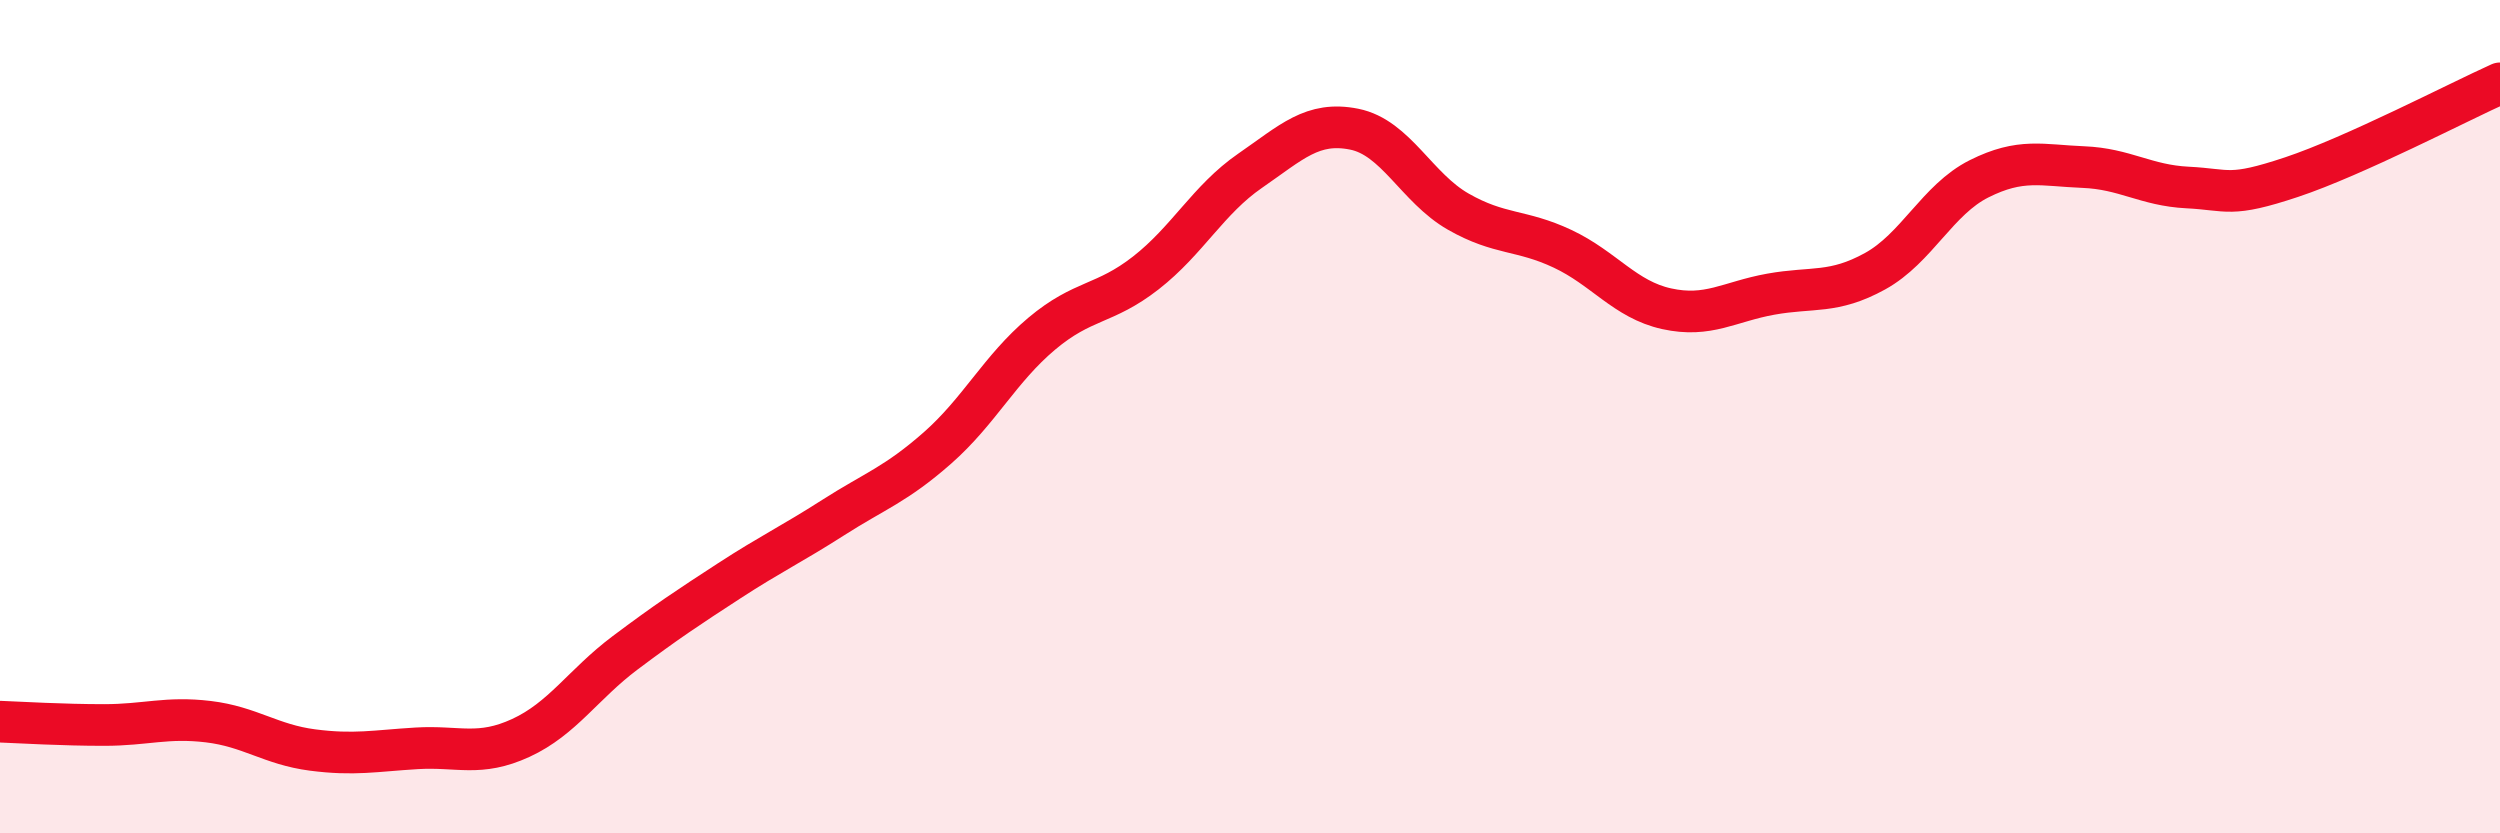 
    <svg width="60" height="20" viewBox="0 0 60 20" xmlns="http://www.w3.org/2000/svg">
      <path
        d="M 0,17.32 C 0.5,17.34 1.5,17.4 2.5,17.4 C 3.5,17.4 4,17.2 5,17.32 C 6,17.44 6.5,17.87 7.5,18 C 8.5,18.13 9,18.02 10,17.96 C 11,17.9 11.5,18.17 12.5,17.71 C 13.5,17.25 14,16.42 15,15.67 C 16,14.92 16.5,14.59 17.5,13.94 C 18.5,13.29 19,13.06 20,12.42 C 21,11.78 21.5,11.63 22.5,10.75 C 23.5,9.87 24,8.85 25,8.01 C 26,7.17 26.5,7.33 27.5,6.55 C 28.5,5.77 29,4.79 30,4.1 C 31,3.41 31.5,2.9 32.5,3.1 C 33.5,3.3 34,4.51 35,5.08 C 36,5.65 36.5,5.5 37.5,5.97 C 38.5,6.44 39,7.19 40,7.41 C 41,7.63 41.5,7.24 42.5,7.06 C 43.5,6.88 44,7.06 45,6.51 C 46,5.96 46.5,4.79 47.5,4.29 C 48.5,3.79 49,3.97 50,4.01 C 51,4.05 51.5,4.45 52.5,4.5 C 53.5,4.55 53.5,4.75 55,4.25 C 56.5,3.75 59,2.45 60,2L60 20L0 20Z"
        fill="#EB0A25"
        opacity="0.1"
        stroke-linecap="round"
        stroke-linejoin="round"
      />
      <path
        d="M 0,17.32 C 0.5,17.34 1.5,17.4 2.5,17.4 C 3.5,17.4 4,17.2 5,17.32 C 6,17.44 6.5,17.87 7.5,18 C 8.5,18.13 9,18.02 10,17.96 C 11,17.9 11.5,18.17 12.5,17.71 C 13.5,17.25 14,16.42 15,15.67 C 16,14.92 16.5,14.59 17.5,13.94 C 18.5,13.29 19,13.06 20,12.42 C 21,11.78 21.5,11.63 22.5,10.75 C 23.5,9.87 24,8.85 25,8.01 C 26,7.17 26.5,7.33 27.5,6.55 C 28.5,5.77 29,4.79 30,4.1 C 31,3.41 31.5,2.9 32.5,3.1 C 33.5,3.3 34,4.51 35,5.08 C 36,5.65 36.5,5.5 37.5,5.97 C 38.5,6.44 39,7.19 40,7.41 C 41,7.63 41.5,7.24 42.5,7.06 C 43.5,6.88 44,7.06 45,6.51 C 46,5.96 46.5,4.79 47.5,4.29 C 48.5,3.79 49,3.97 50,4.01 C 51,4.05 51.5,4.45 52.5,4.5 C 53.5,4.55 53.5,4.75 55,4.25 C 56.5,3.75 59,2.45 60,2"
        stroke="#EB0A25"
        stroke-width="1"
        fill="none"
        stroke-linecap="round"
        stroke-linejoin="round"
      />
    </svg>
  